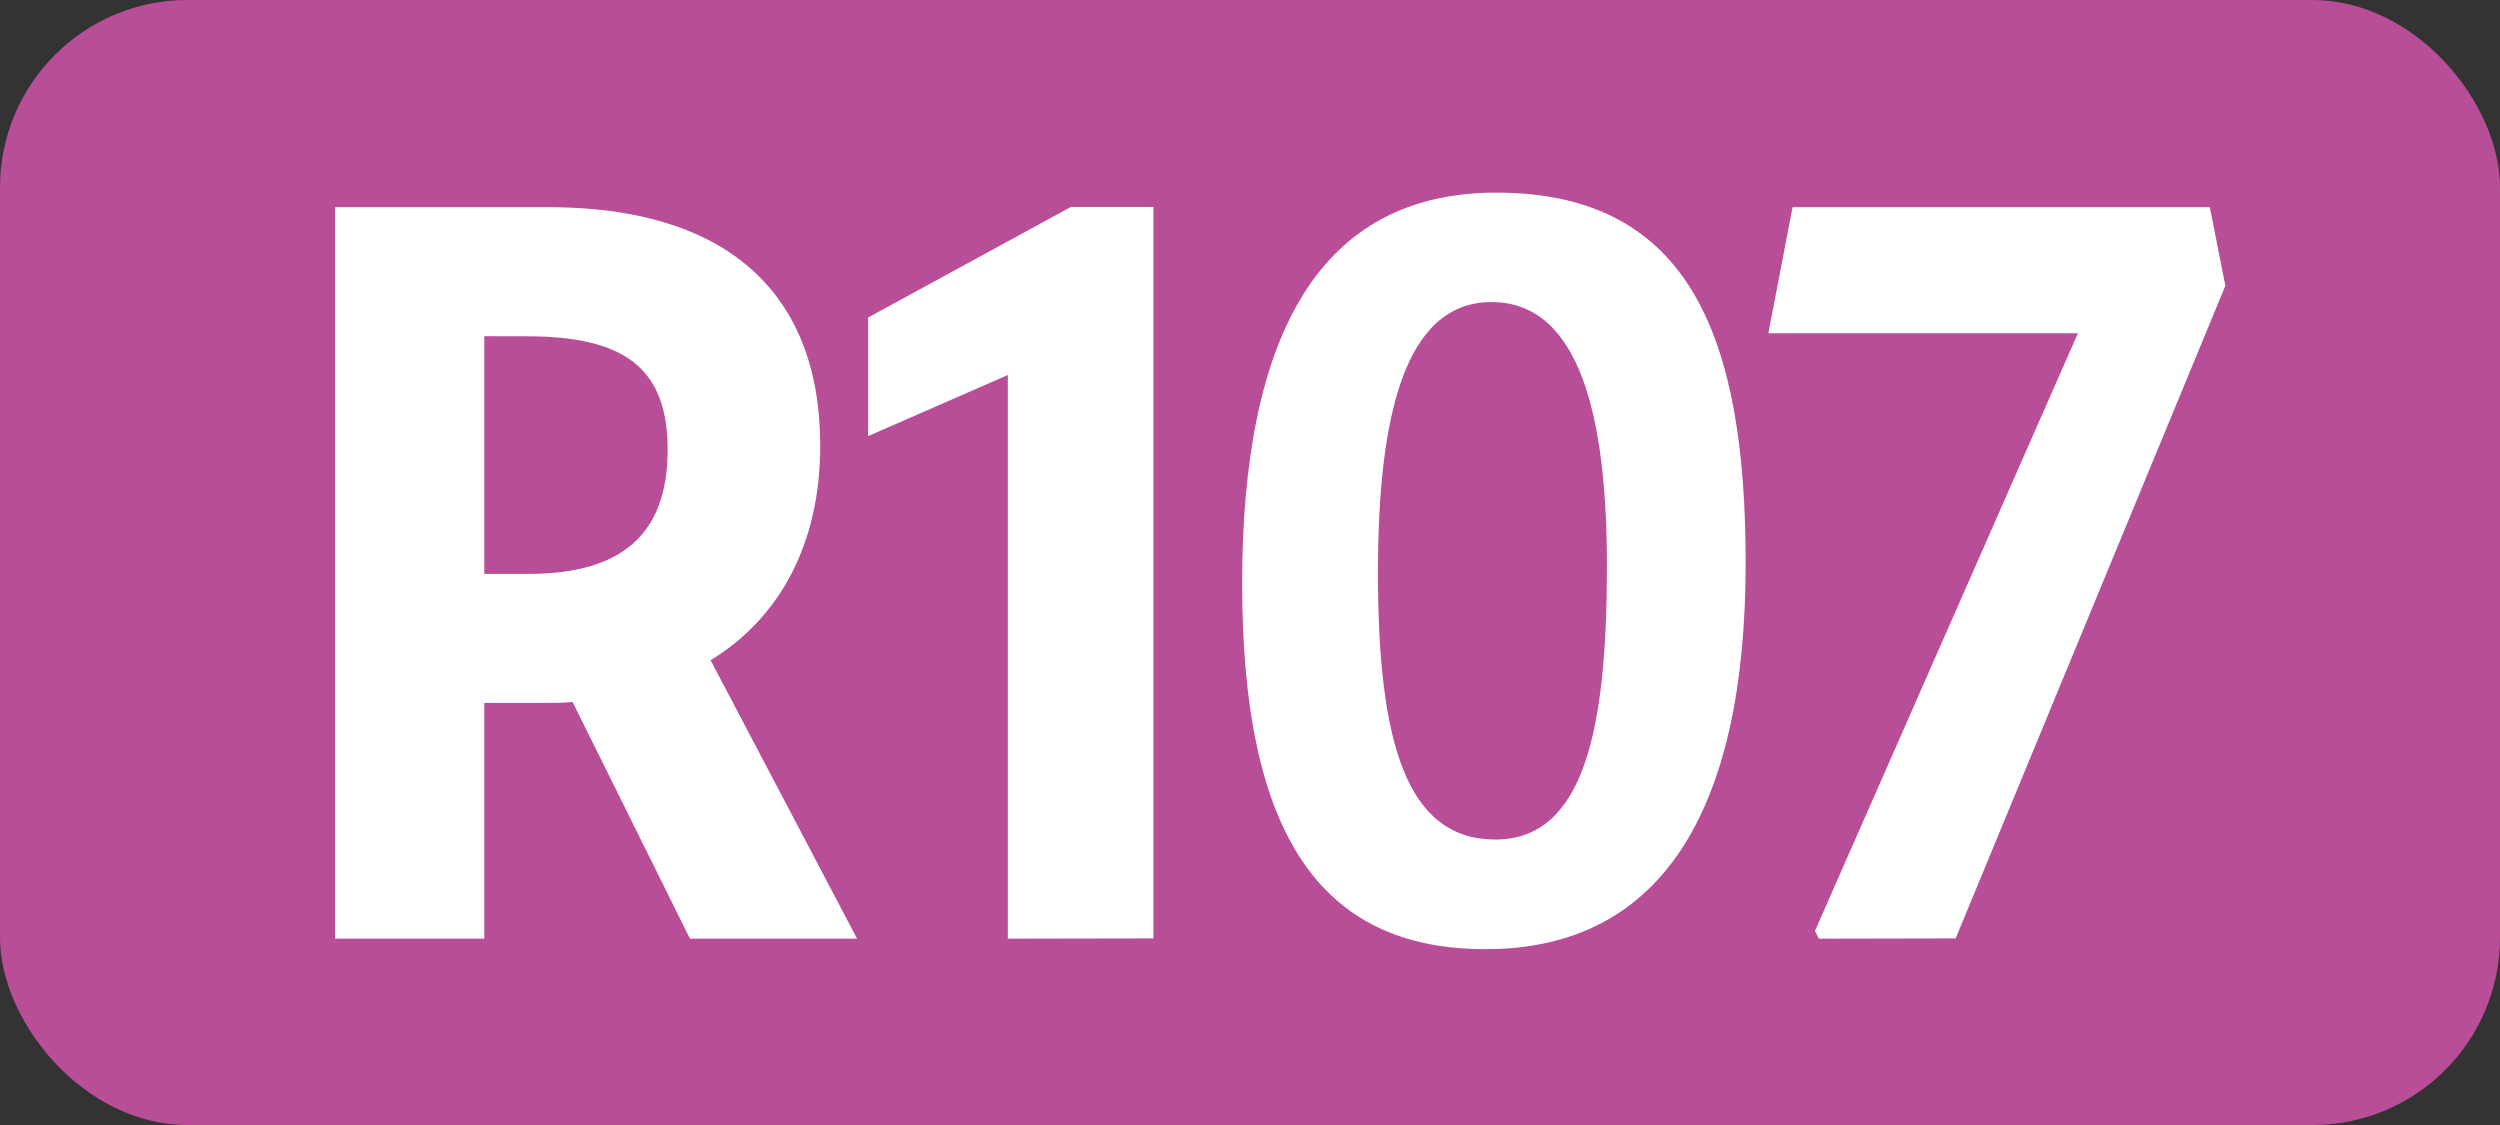 <svg id="Calque_1" data-name="Calque 1" xmlns="http://www.w3.org/2000/svg" viewBox="0 0 283.46 127.56"><rect x="0" y="0" width="283.46" height="127.56" fill="#333333" stroke="none"/><defs><style>.cls-1{fill:#b84e97;}.cls-2{fill:#fff;}.cls-3{fill:none;stroke:#1d1d1b;stroke-miterlimit:10;stroke-width:0.1px;stroke-dasharray:1.2;}</style></defs><rect class="cls-1" width="283.46" height="127.56" rx="21.26"/><path class="cls-2" d="M38,23.49h24.2C82,23.49,93,32.84,93,50.55c0,11-4.51,19.47-12.43,24.31l16.61,31.57H78.23L64.92,79.59c-1.1.11-2.2.11-3.41.11h-6.6v26.73H38ZM54.91,38.12V65.07h5C70.53,65.07,75.7,60.56,75.7,51c0-9.24-4.84-12.87-16-12.87Z"/><path class="cls-2" d="M114.27,106.43V42.52L98.43,49.45V36l23-12.54h9.35v82.94Z"/><path class="cls-2" d="M140.84,66.17c0-28.38,8.91-44.33,28.82-44.33,22.11,0,28.27,16.72,28.27,42,0,28.27-9.68,43.78-29.48,43.78C149.53,107.64,140.84,94.33,140.84,66.17Zm41.36-2c0-16.72-3-29.92-13.09-29.92-9.9,0-12.87,13.09-12.87,30.69,0,19.14,3.19,30.25,13.31,30.25S182.2,82.56,182.2,64.19Z"/><path class="cls-2" d="M206.23,106.43l-.44-.88L235.6,37.79H200.5l2.75-14.3h47.31l1.76,8.91-30.58,74Z"/><path class="cls-3" d="M51.1,36.85"/><path class="cls-3" d="M51.1,0"/><path class="cls-3" d="M51.1,36.85"/><path class="cls-3" d="M51.1,0"/></svg>
